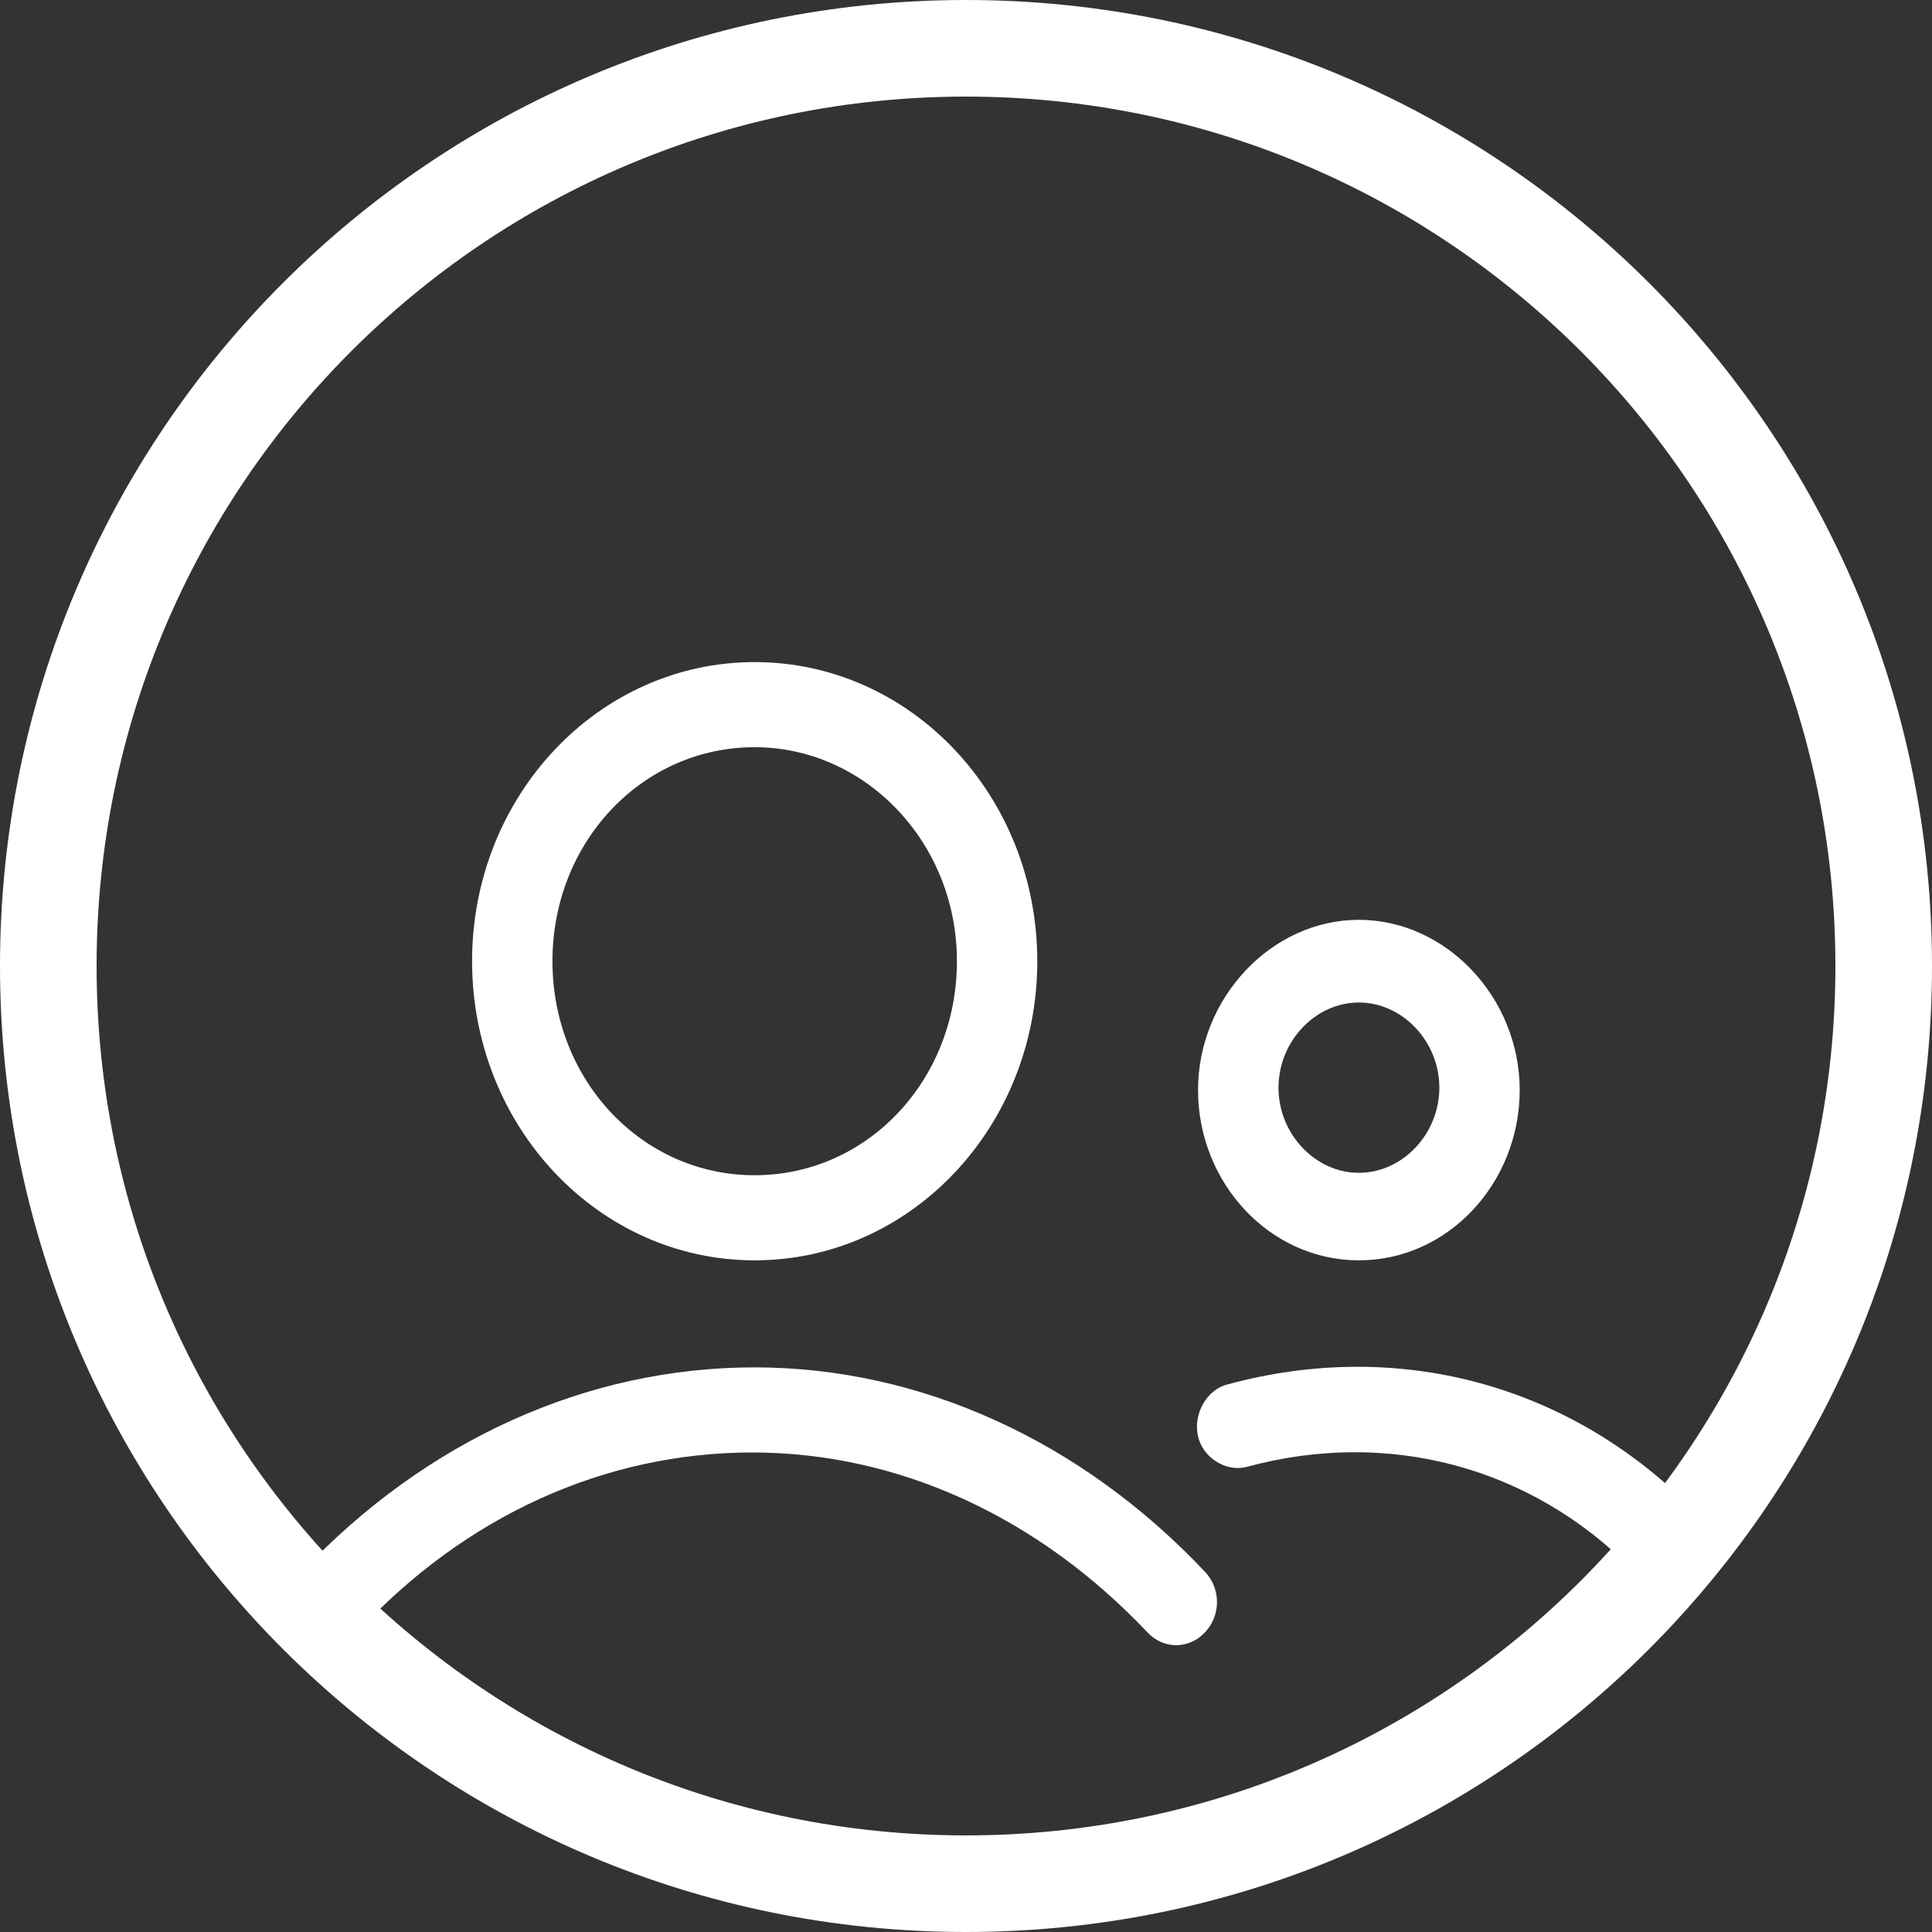 <svg width="20" height="20" viewBox="0 0 20 20" fill="none" xmlns="http://www.w3.org/2000/svg">
<rect x="0" y="0" width="20" height="20" fill="#333333" stroke="none"/>
<path fill-rule="evenodd" clip-rule="evenodd" d="M10 19C14.971 19 19 14.971 19 10C19 5.029 14.971 1 10 1C5.029 1 1 5.029 1 10C1 14.971 5.029 19 10 19ZM10 20C15.523 20 20 15.523 20 10C20 4.477 15.523 0 10 0C4.477 0 0 4.477 0 10C0 15.523 4.477 20 10 20Z" fill="white"/>
<path d="M7.812 13.047C9.43 13.047 10.738 11.662 10.738 9.95C10.738 8.239 9.43 6.854 7.812 6.854C6.195 6.854 4.887 8.239 4.887 9.95C4.887 11.662 6.195 13.047 7.812 13.047ZM7.812 7.735C8.954 7.735 9.906 8.717 9.906 9.95C9.906 11.184 8.978 12.166 7.812 12.166C6.647 12.166 5.719 11.184 5.719 9.95C5.719 8.717 6.647 7.735 7.812 7.735Z" fill="white"/>
<path d="M7.811 14.155C6.074 14.155 4.409 14.91 3.125 16.27C2.958 16.446 2.958 16.723 3.125 16.899C3.196 16.975 3.315 17.025 3.41 17.025C3.529 17.025 3.624 16.975 3.696 16.899C4.814 15.691 6.265 15.036 7.787 15.036C9.286 15.036 10.737 15.691 11.879 16.899C12.045 17.075 12.307 17.075 12.473 16.899C12.64 16.723 12.64 16.446 12.473 16.27C11.189 14.91 9.524 14.155 7.811 14.155Z" fill="white"/>
<path d="M14.067 13.047C14.995 13.047 15.732 12.241 15.732 11.285C15.732 10.328 14.971 9.522 14.067 9.522C13.164 9.522 12.402 10.328 12.402 11.285C12.402 12.241 13.14 13.047 14.067 13.047ZM14.067 10.378C14.519 10.378 14.9 10.781 14.9 11.26C14.9 11.738 14.519 12.141 14.067 12.141C13.615 12.141 13.235 11.738 13.235 11.26C13.235 10.781 13.615 10.378 14.067 10.378Z" fill="white"/>
<path d="M17.49 15.59C16.229 14.331 14.469 13.853 12.709 14.331C12.495 14.382 12.352 14.633 12.4 14.86C12.447 15.087 12.685 15.238 12.899 15.187C14.374 14.784 15.849 15.187 16.895 16.245C16.967 16.32 17.086 16.37 17.181 16.37C17.3 16.37 17.395 16.32 17.49 16.22C17.657 16.043 17.657 15.766 17.49 15.59Z" fill="white"/>
</svg>
